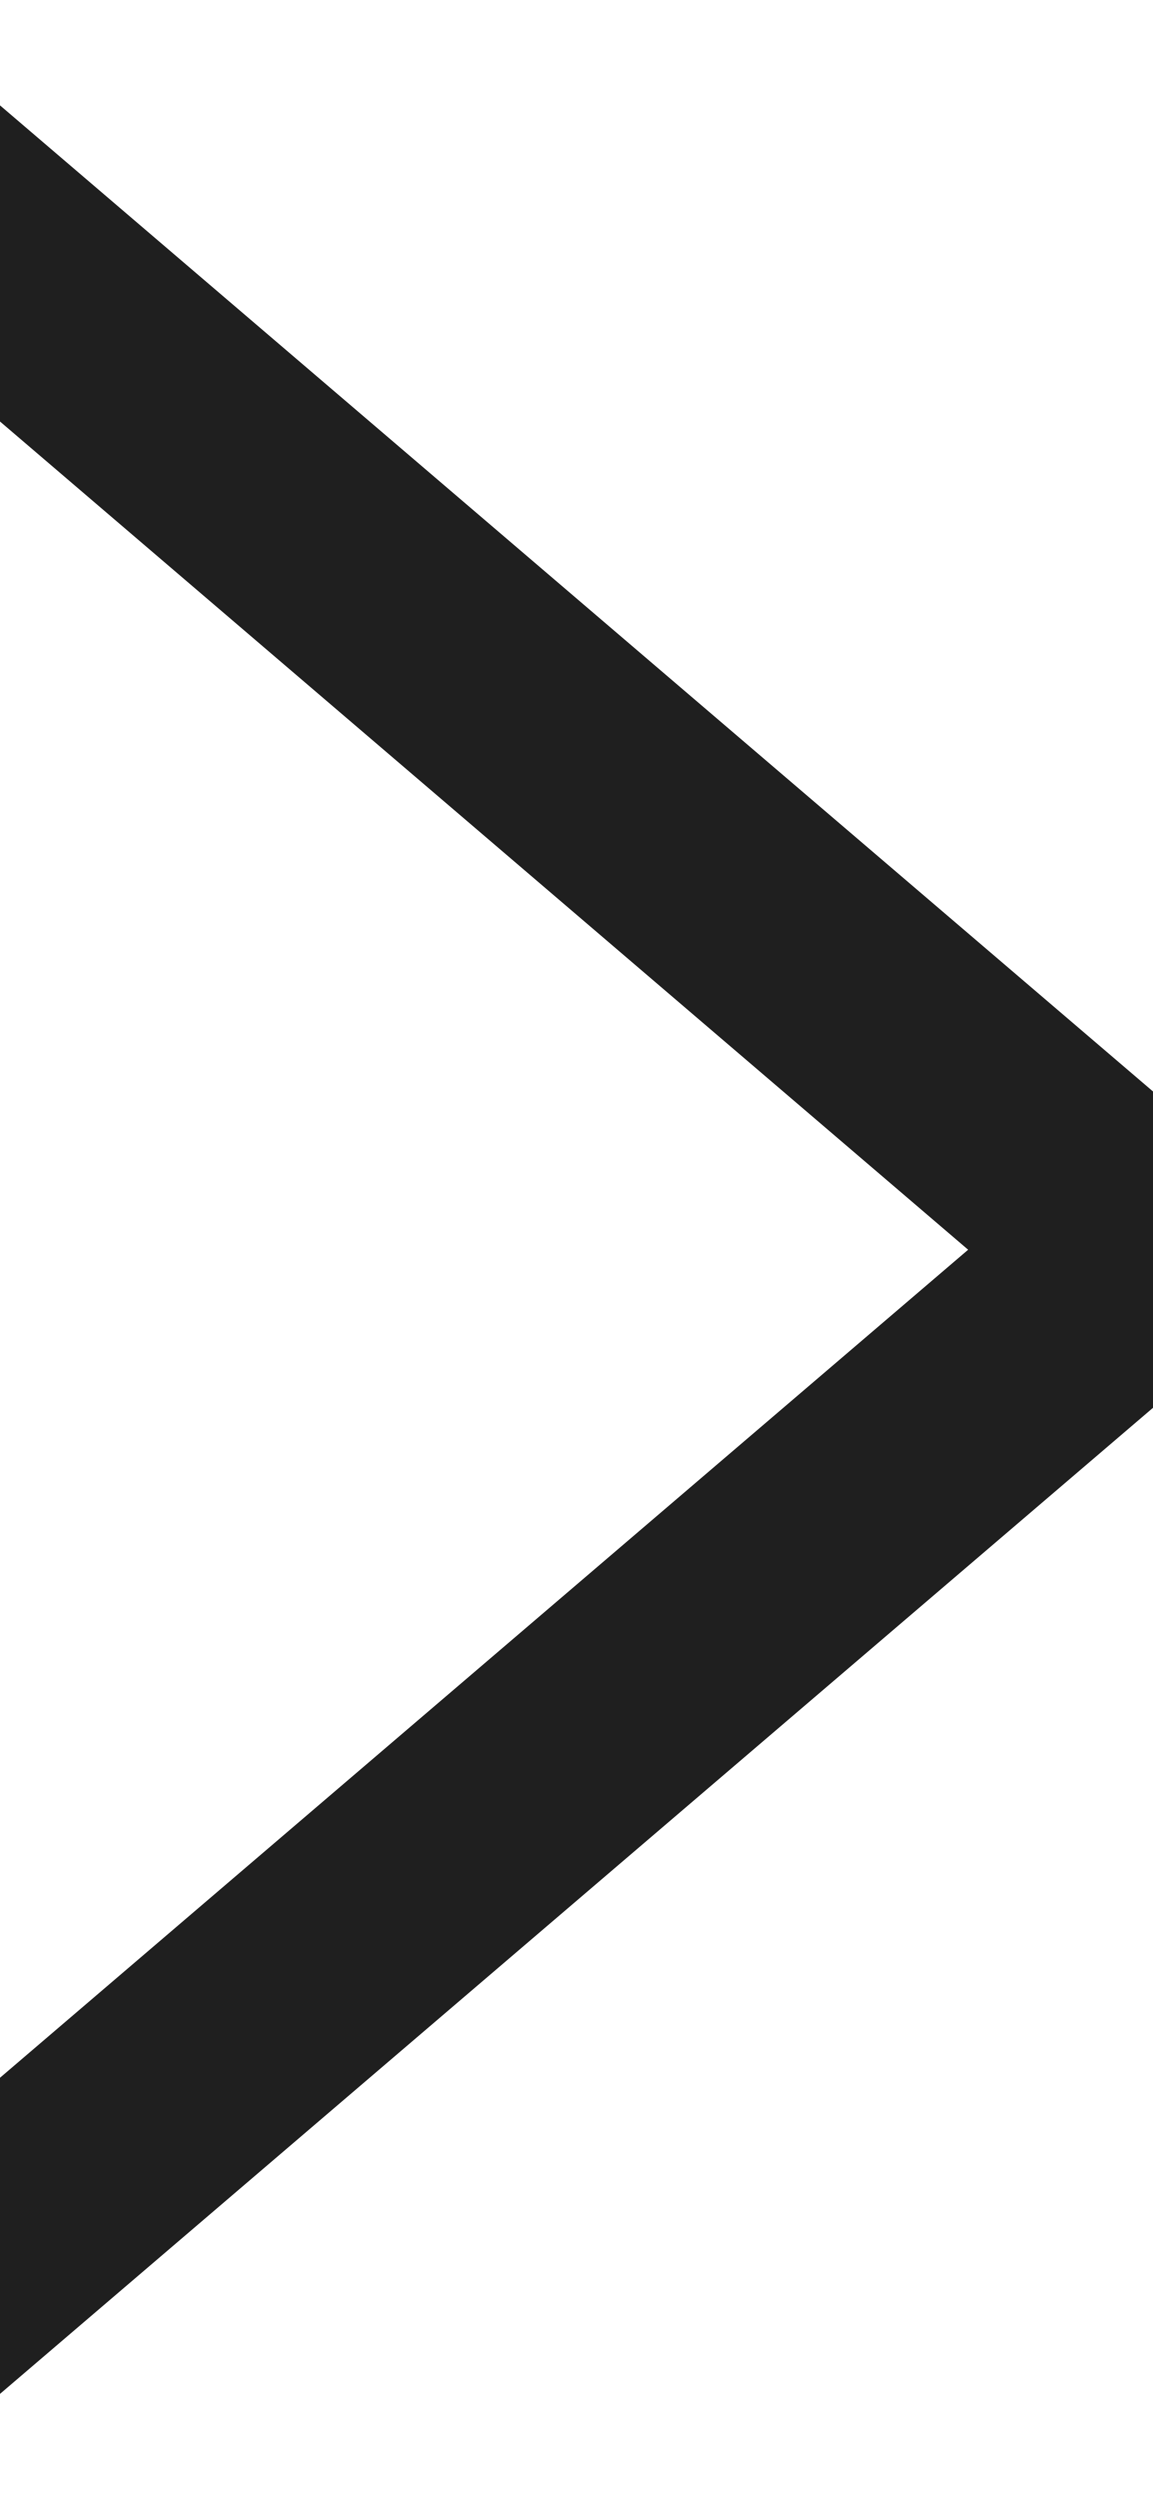 <svg xmlns="http://www.w3.org/2000/svg" width="6" height="13" viewBox="0 0 6 13" fill="none"><path fill-rule="evenodd" clip-rule="evenodd" d="M6 7.321L0 12.449L-7.18786e-08 10.805L5.038 6.499L-4.48343e-07 2.192L-5.20222e-07 0.548L6 5.676L6 7.321Z" fill="#1F1F1F"></path></svg>